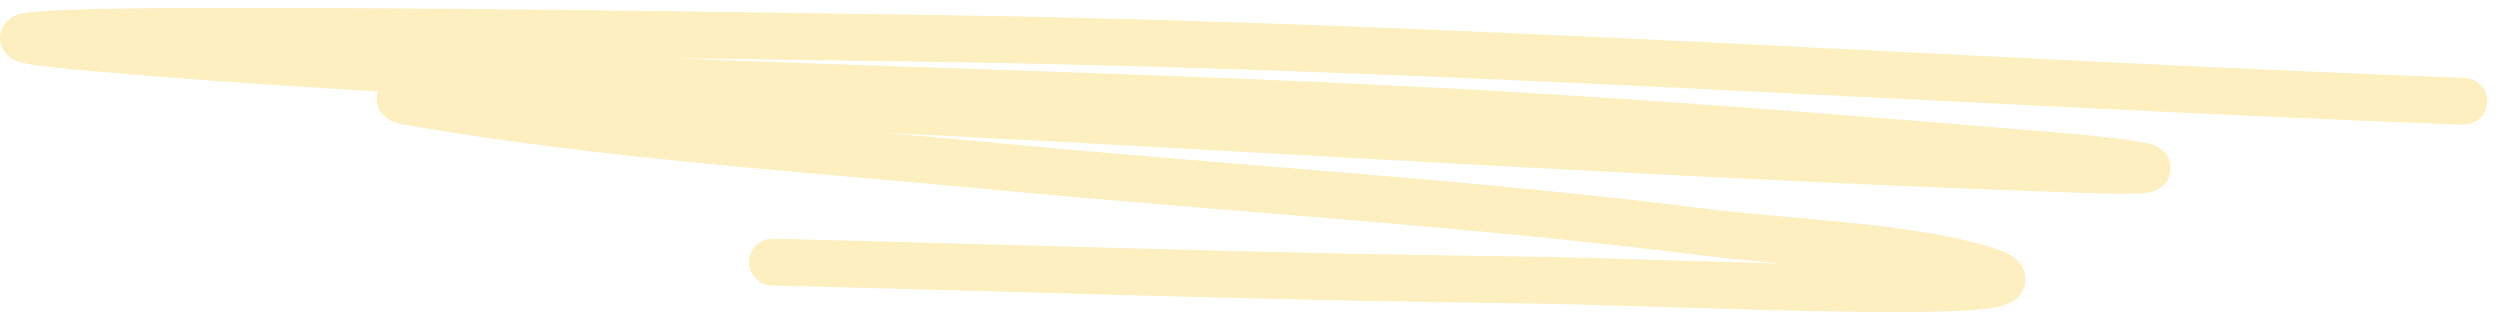 <svg width="160" height="20" viewBox="0 0 160 20" fill="none" xmlns="http://www.w3.org/2000/svg">
<path opacity="0.3" d="M157.687 6.483C125.386 5.263 93.362 2.987 61.001 2.481C42.4 2.19 -13.228 1.338 5.185 2.981C35.449 5.683 66.728 5.596 97.2 7.412C109.006 8.116 120.718 9.059 132.465 10.056C136.985 10.44 140.516 11.088 133.282 10.843C100.998 9.745 68.881 7.305 36.596 6.126C33.151 6 22.943 5.939 26.262 6.519C38.426 8.646 51.476 9.484 63.92 10.664C78.906 12.085 94.133 12.972 108.994 14.845C114.332 15.517 121.481 15.727 126.451 17.096C135.246 19.518 107.193 18.028 97.55 17.918C81.503 17.734 65.474 17.167 49.441 16.774" stroke="#FCC82E" stroke-width="3" stroke-linecap="round" stroke-linejoin="round"/>
</svg>
